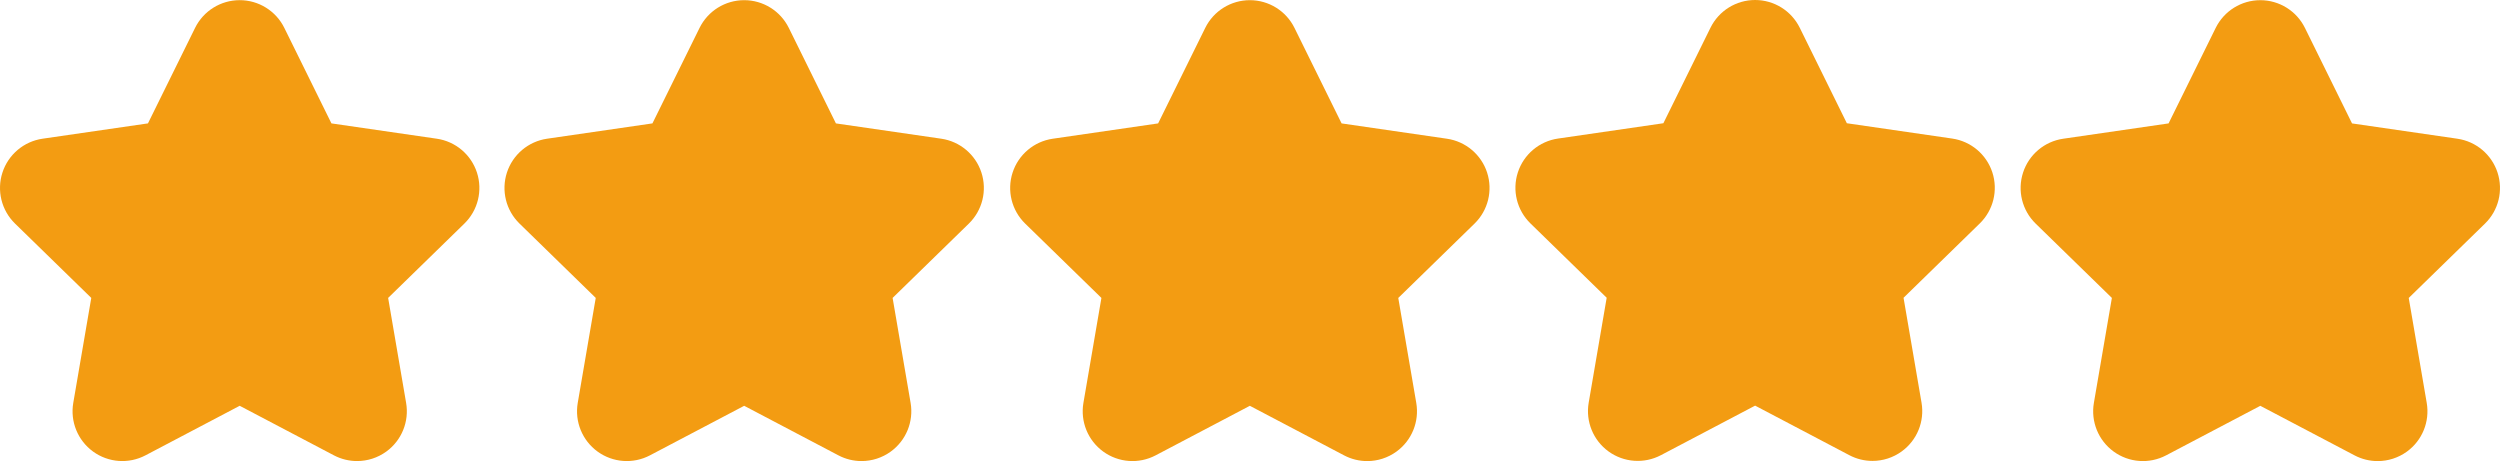 <?xml version="1.0" encoding="UTF-8" standalone="no"?>
<svg
   xmlns:dc="http://purl.org/dc/elements/1.1/"
   xmlns:cc="http://creativecommons.org/ns#"
   xmlns:rdf="http://www.w3.org/1999/02/22-rdf-syntax-ns#"
   xmlns:svg="http://www.w3.org/2000/svg"
   xmlns="http://www.w3.org/2000/svg"
   xmlns:sodipodi="http://sodipodi.sourceforge.net/DTD/sodipodi-0.dtd"
   xmlns:inkscape="http://www.inkscape.org/namespaces/inkscape"
   height="138.984pt"
   viewBox="0 -109 753.585 138.984"
   width="753.585pt"
   version="1.1"
   id="svg861"
   sodipodi:docname="rating 5.svg"
   inkscape:version="1.0.1 (3bc2e813f5, 2020-09-07)">
  <defs
     id="defs865" />
  <sodipodi:namedview
     pagecolor="#ffffff"
     bordercolor="#666666"
     borderopacity="1"
     objecttolerance="10"
     gridtolerance="10"
     guidetolerance="10"
     inkscape:pageopacity="0"
     inkscape:pageshadow="2"
     inkscape:window-width="2400"
     inkscape:window-height="1271"
     id="namedview863"
     showgrid="false"
     fit-margin-top="0"
     fit-margin-left="0"
     fit-margin-right="0"
     fit-margin-bottom="0"
     inkscape:zoom="1"
     inkscape:cx="146.69944"
     inkscape:cy="-48.167978"
     inkscape:window-x="-9"
     inkscape:window-y="-9"
     inkscape:window-maximized="1"
     inkscape:current-layer="svg861" />
  <path
     d="m 107.634,29.976 c 3.109,0 6.203,-0.965 8.816,-2.863 4.621,-3.355 6.938,-9.043 5.969,-14.672 l -5.422,-31.641 22.98,-22.406 c 4.086,-3.984 5.559,-9.945 3.793,-15.375 -1.766,-5.43 -6.457,-9.387 -12.105,-10.207 L 99.907,-71.805 85.704,-100.591 c -2.523,-5.121 -7.738,-8.363 -13.449,-8.363 -5.711,0 -10.926,3.242 -13.453,8.363 l -14.203,28.785 -31.754,4.613 c -5.648,0.82 -10.344,4.777 -12.109,10.207 -1.766,5.43 -0.293,11.391 3.793,15.375 l 22.984,22.41 -5.426,31.641 c -0.969,5.629 1.348,11.312 5.969,14.672 4.617,3.355 10.742,3.797 15.797,1.141 l 28.398,-14.938 28.402,14.938 c 2.195,1.152 4.594,1.723 6.98,1.723 z m 0,0"
     id="path851"
     style="fill:#f39c12;fill-opacity:1" />
  <path
     d="m 259.7,29.98 c 3.109,0 6.207,-0.969 8.816,-2.867 4.621,-3.355 6.938,-9.043 5.973,-14.668 l -5.426,-31.641 22.98,-22.406 c 4.086,-3.984 5.559,-9.945 3.793,-15.375 -1.766,-5.43 -6.457,-9.387 -12.105,-10.211 l -31.758,-4.613 -14.199,-28.785 c -2.527,-5.121 -7.742,-8.363 -13.453,-8.363 -5.711,0 -10.926,3.242 -13.453,8.363 l -14.203,28.781 -31.754,4.617 c -5.648,0.82 -10.344,4.777 -12.109,10.207 -1.762,5.43 -0.293,11.391 3.797,15.375 l 22.977,22.406 -5.426,31.641 c -0.965,5.629 1.352,11.316 5.969,14.672 4.617,3.355 10.742,3.801 15.797,1.141 l 28.406,-14.934 28.398,14.934 c 2.199,1.156 4.594,1.727 6.98,1.727 z m 0,0"
     id="path853"
     style="fill:#f39c12;fill-opacity:1" />
  <path
     d="m 448.266,-56.977 c -1.766,-5.43 -6.457,-9.387 -12.109,-10.207 l -31.754,-4.617 -14.203,-28.785 c -2.523,-5.121 -7.738,-8.363 -13.449,-8.363 -5.711,0 -10.926,3.242 -13.453,8.363 l -14.203,28.785 -31.754,4.617 c -5.652,0.82 -10.344,4.777 -12.109,10.207 -1.766,5.43 -0.293,11.391 3.793,15.375 l 22.98,22.406 -5.426,31.641 c -0.965,5.629 1.348,11.312 5.969,14.672 4.617,3.355 10.742,3.797 15.797,1.141 l 28.402,-14.938 28.402,14.938 c 2.195,1.156 4.594,1.727 6.98,1.727 3.109,0 6.203,-0.969 8.816,-2.867 4.621,-3.352 6.934,-9.043 5.969,-14.668 l -5.426,-31.641 22.98,-22.406 c 4.09,-3.988 5.562,-9.949 3.797,-15.379 z m 0,0"
     id="path855"
     style="fill:#f39c12;fill-opacity:1" />
  <path
     d="m 740.744,-67.184 -31.758,-4.613 -14.199,-28.785 c -2.527,-5.121 -7.742,-8.363 -13.453,-8.363 -5.707,0 -10.922,3.242 -13.449,8.363 l -14.203,28.781 -31.758,4.617 c -5.648,0.82 -10.344,4.777 -12.105,10.207 -1.766,5.43 -0.297,11.391 3.793,15.375 l 22.98,22.406 -5.426,31.641 c -0.965,5.629 1.348,11.316 5.969,14.672 4.617,3.355 10.738,3.801 15.797,1.141 l 28.402,-14.934 28.402,14.934 c 2.195,1.156 4.59,1.727 6.98,1.727 3.109,0 6.203,-0.969 8.816,-2.863 4.617,-3.355 6.934,-9.043 5.969,-14.672 l -5.426,-31.641 22.98,-22.406 c 4.09,-3.984 5.559,-9.945 3.793,-15.375 -1.762,-5.43 -6.453,-9.391 -12.105,-10.211 z m 0,0"
     id="path857"
     style="fill:#f39c12;fill-opacity:1" />
  <path
     d="m 588.461,-67.234 -31.758,-4.617 -14.199,-28.785 C 539.977,-105.758 534.762,-109 529.051,-109 c -5.711,0 -10.926,3.242 -13.453,8.363 l -14.199,28.785 -31.758,4.617 c -5.648,0.82 -10.344,4.777 -12.109,10.207 -1.762,5.43 -0.293,11.391 3.797,15.375 l 22.98,22.406 -5.426,31.641 c -0.965,5.629 1.348,11.312 5.965,14.672 4.621,3.355 10.742,3.801 15.801,1.141 l 28.402,-14.938 28.402,14.938 c 2.195,1.156 4.59,1.727 6.977,1.727 3.109,0 6.207,-0.969 8.816,-2.867 4.621,-3.355 6.938,-9.043 5.973,-14.668 l -5.426,-31.641 22.98,-22.406 c 4.086,-3.988 5.559,-9.949 3.793,-15.379 -1.766,-5.43 -6.457,-9.387 -12.105,-10.207 z m 0,0"
     id="path859"
     style="fill:#f39c12;fill-opacity:1" />
</svg>

